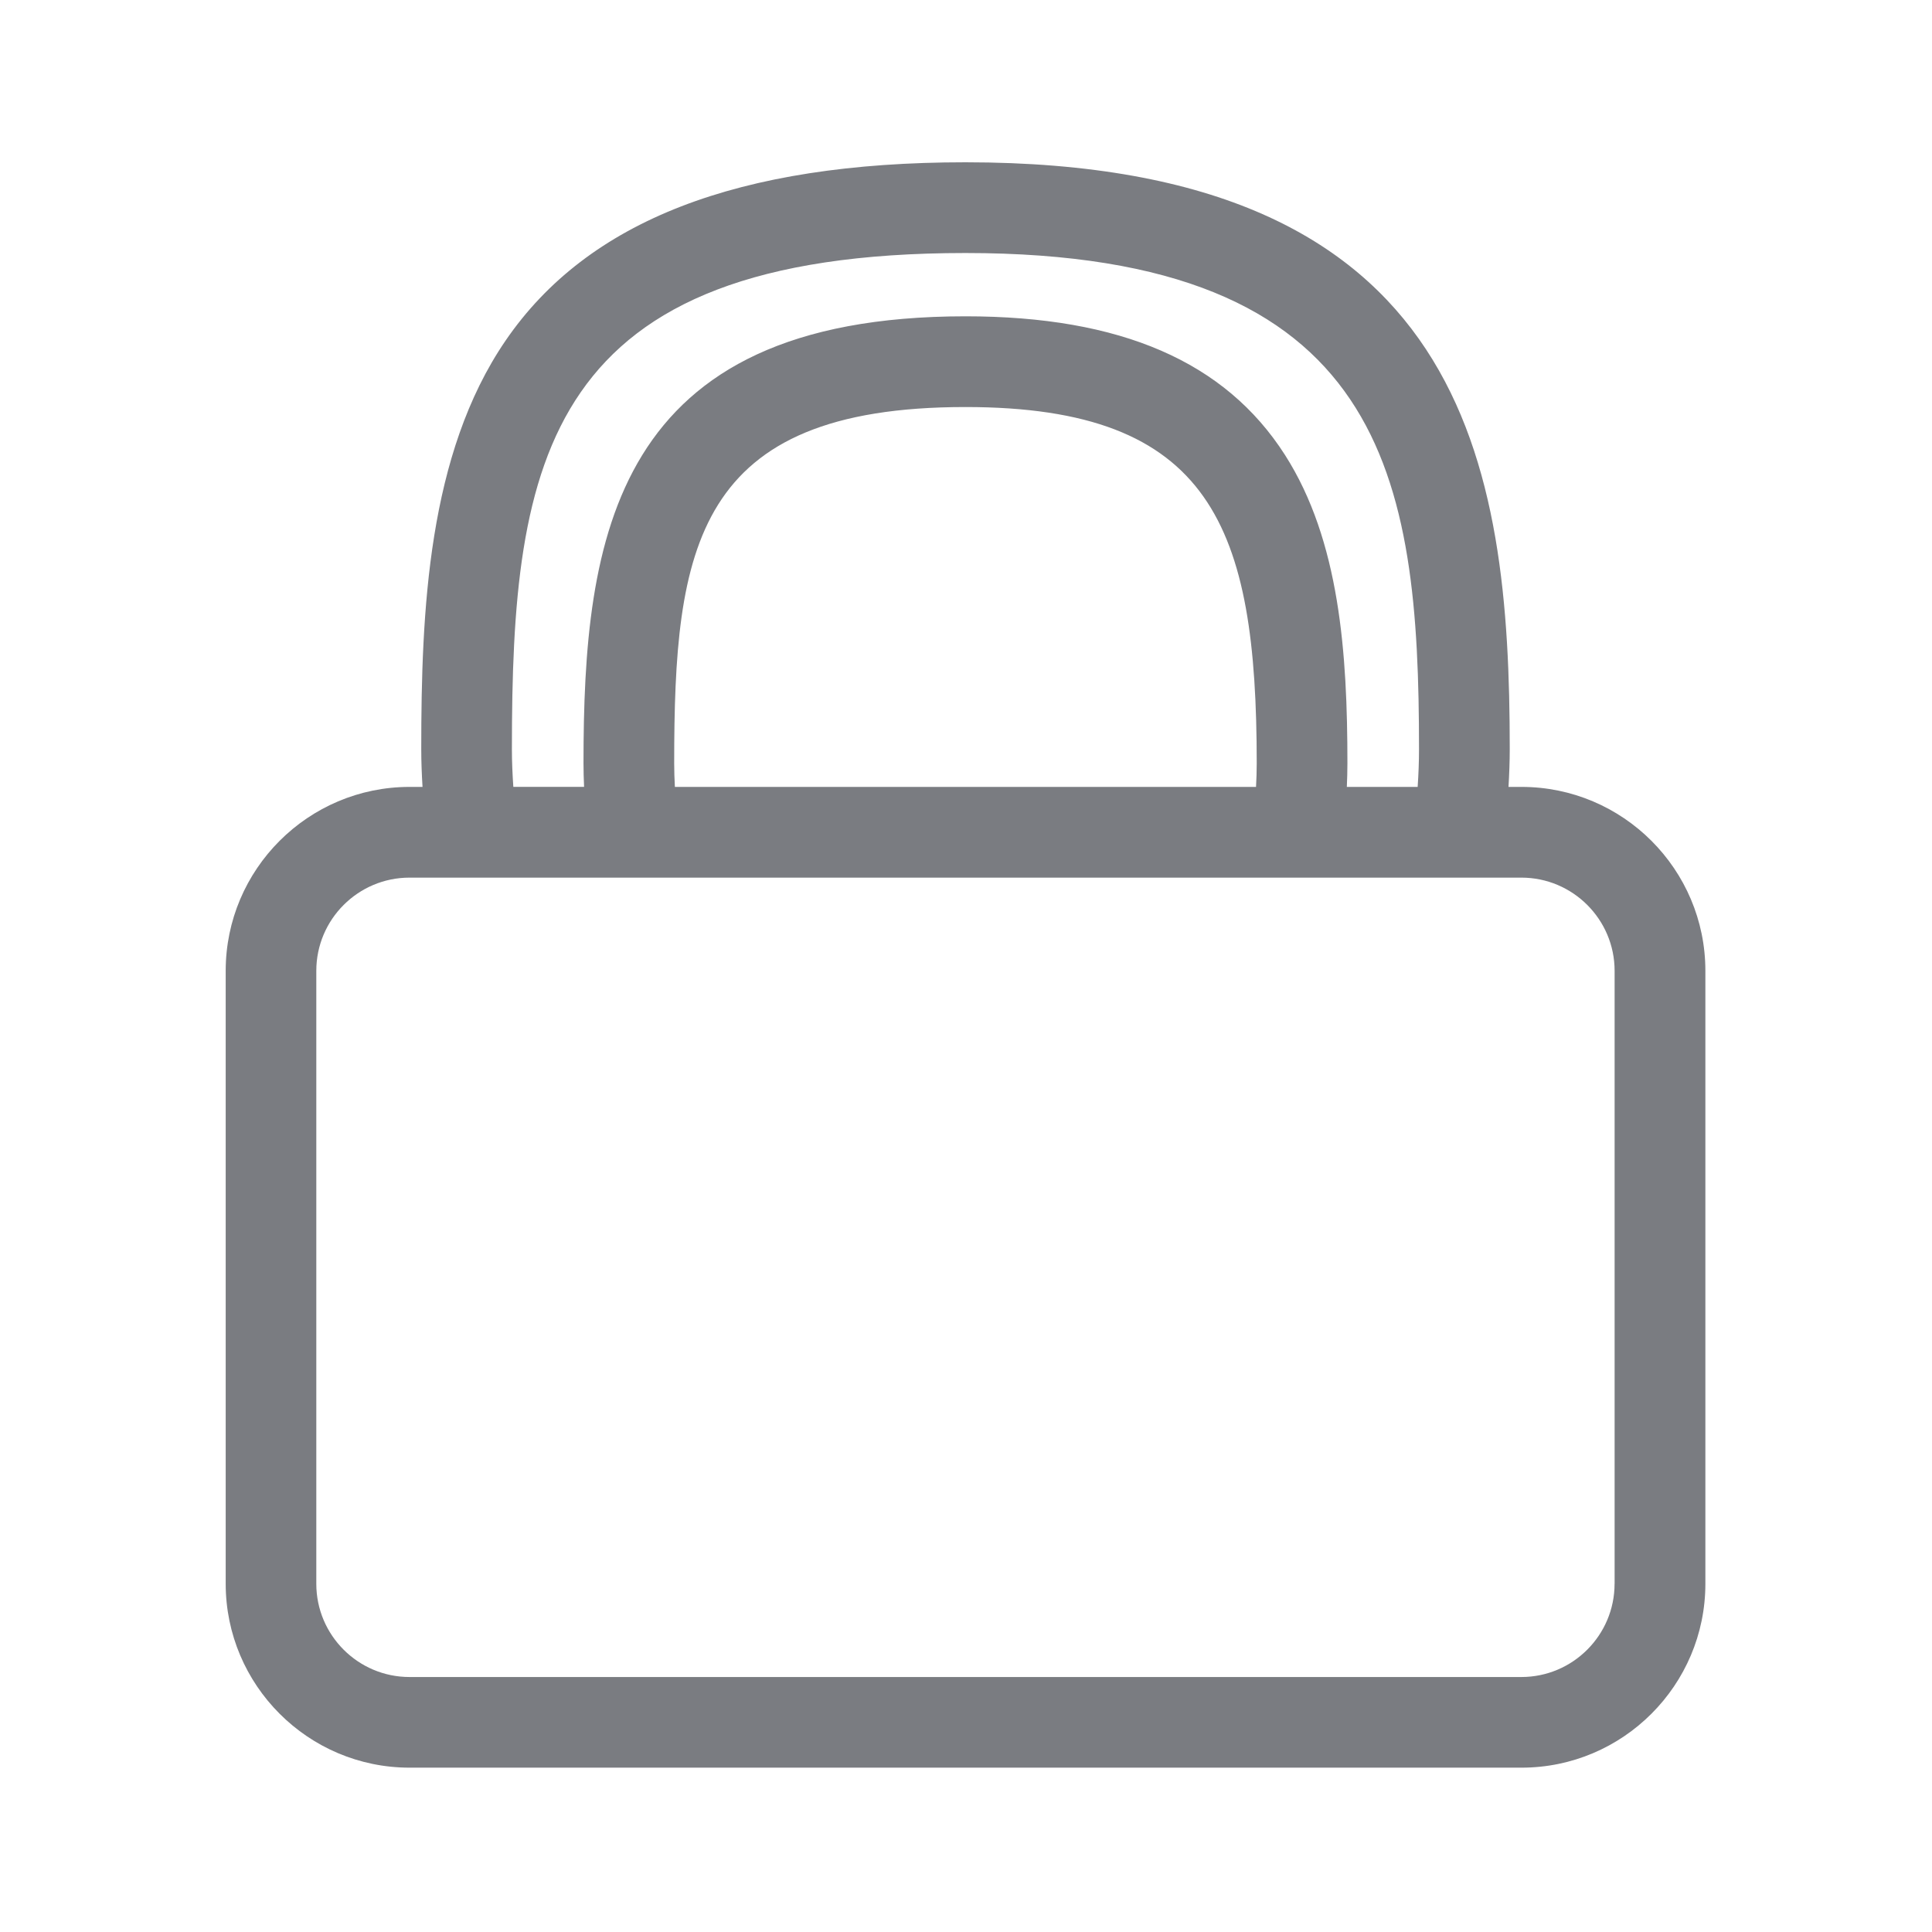 <svg viewBox="0 0 500 500" xmlns="http://www.w3.org/2000/svg" data-sanitized-data-name="Layer 1" data-name="Layer 1" id="Layer_1">
  <defs>
    <style>
      .cls-1 {
        fill: #7a7c81;
        stroke-width: 0px;
      }
    </style>
  </defs>
  <path d="m393.74,203.65h-3.34c.19-3.26.32-6.53.32-9.79,0-73.47-10.88-151.86-140.85-151.86-58.85,0-97.79,15.1-119.03,46.15-20.13,29.43-21.82,69.99-21.82,105.71,0,3.27.13,6.53.33,9.79h-3.35c-26.24,0-47.59,21.35-47.59,47.59v158.64c0,26.24,21.35,47.59,47.59,47.59h287.76c26.24,0,47.59-21.35,47.59-47.59v-158.64c0-26.24-21.35-47.59-47.59-47.59Zm-261.26-9.79c0-75.17,8.42-128.38,117.38-128.38s117.38,58.14,117.38,128.38c0,3.27-.13,6.54-.35,9.79h-18.33c.09-2.03.15-4.06.15-6.1,0-28.33-1.96-57.61-16.17-79.83-15.44-24.13-42.48-35.86-82.68-35.86-91.22,0-98.85,57.15-98.85,115.68,0,2.03.06,4.07.15,6.1h-18.31c-.22-3.26-.37-6.52-.37-9.79Zm42.18,9.79c-.11-2.03-.18-4.06-.18-6.1,0-55.7,5.25-92.21,75.38-92.21,63.72,0,75.38,31.05,75.38,92.21,0,2.03-.07,4.07-.18,6.1h-150.39Zm243.19,206.24c0,13.3-10.82,24.12-24.12,24.12H105.98c-13.3,0-24.12-10.82-24.12-24.12v-158.64c0-13.3,10.82-24.12,24.12-24.12h287.76c13.3,0,24.12,10.82,24.12,24.12v158.64Z" class="cls-1"></path>
</svg>